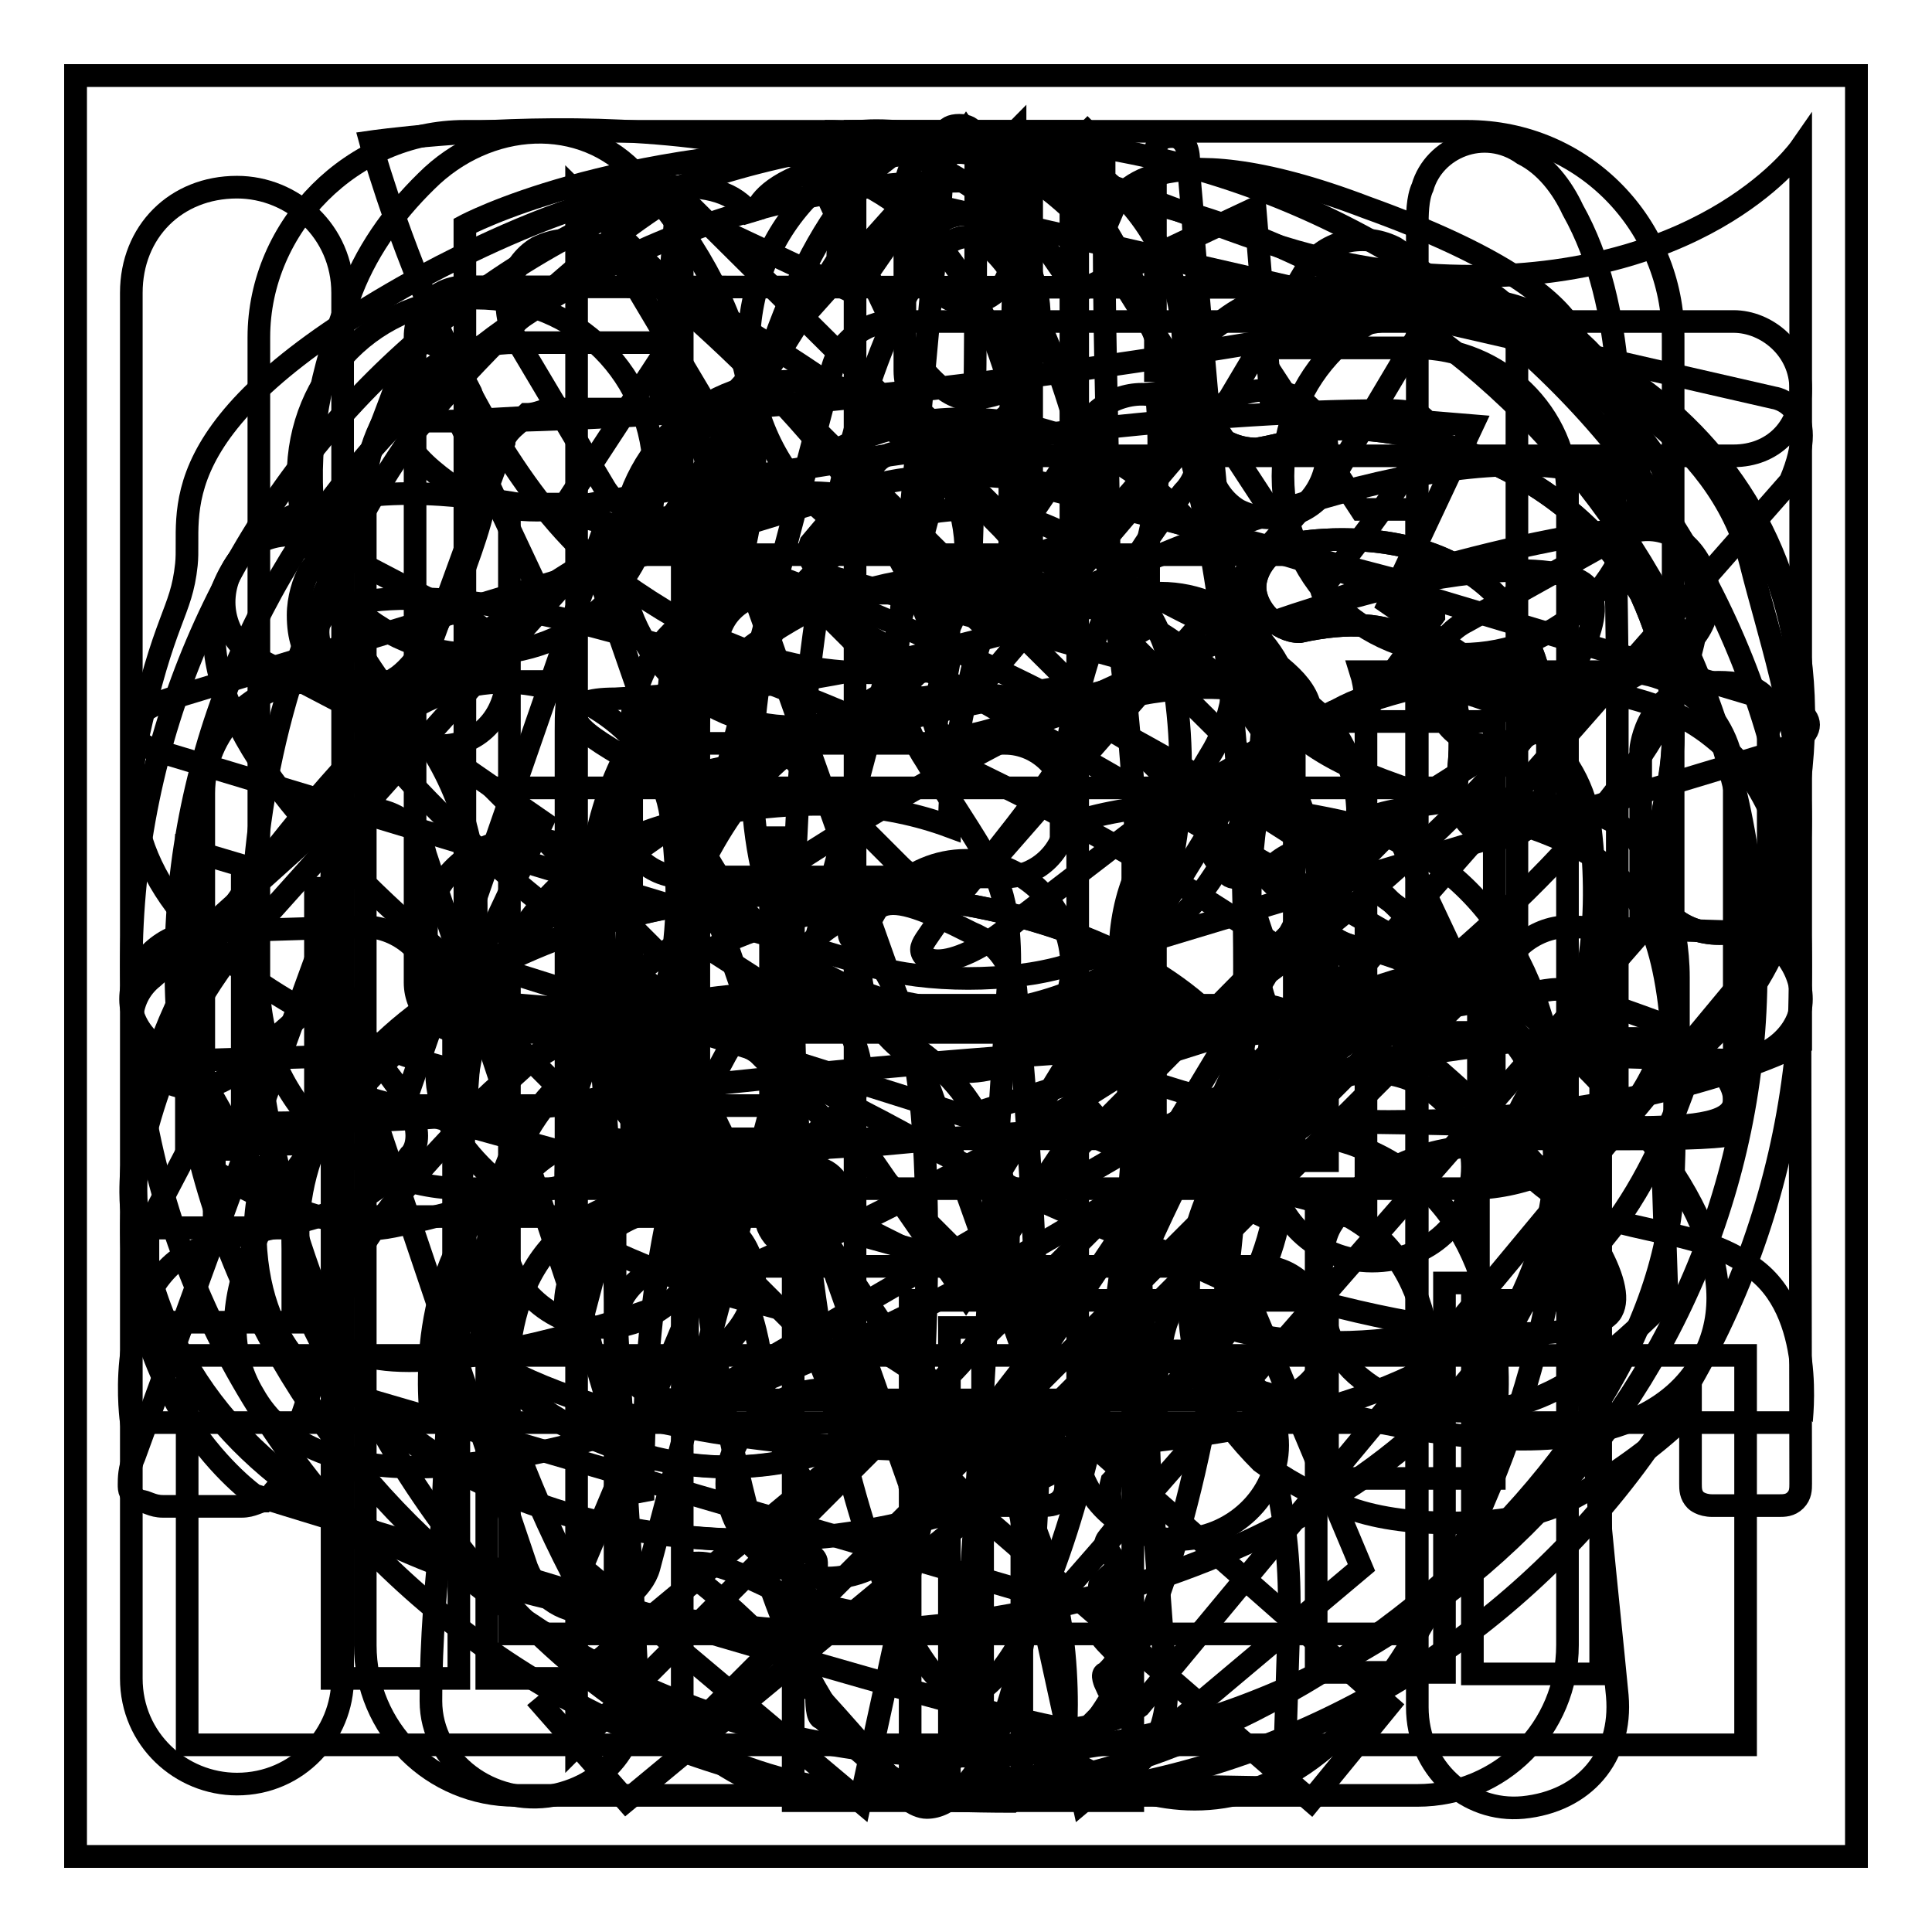 <?xml version="1.0" encoding="utf-8"?>
<!-- Svg Vector Icons : http://www.onlinewebfonts.com/icon -->
<!DOCTYPE svg PUBLIC "-//W3C//DTD SVG 1.1//EN" "http://www.w3.org/Graphics/SVG/1.1/DTD/svg11.dtd">
<svg version="1.1" xmlns="http://www.w3.org/2000/svg" xmlns:xlink="http://www.w3.org/1999/xlink" x="0px" y="0px" viewBox="0 0 256 256" enable-background="new 0 0 256 256" xml:space="preserve">
<g><g><path stroke-width="3" fill-opacity="0" stroke="#000000"  d="M10,10h236v236H10V10z"/><path stroke-width="3" fill-opacity="0" stroke="#000000"  d="M81.5,170.8c0.7,17,2.2,34.7,2.9,51.6c0.7,8.1-3.7,14-11.1,15.5c-8.1,1.5-16.2-4.4-16.2-12.5c0-8.1,0.7-16.2,1.5-23.6c0.7-17.7,2.2-36.1,3-53.8c0.7-9.6,1.5-18.4,1.5-28c0-10.3-3.7-19.2-10.3-26.6c-14-17-14-34.7-6.6-53.8C48.3,33.6,52,28.4,56.5,24c8.1-8.1,20.7-8.9,28-0.7C99.2,39.5,103.7,57.9,97,78.5c-1.5,4.4-4.4,8.9-8.1,12.5c-8.1,9.6-11.1,19.9-11.1,32.5C80.1,139.8,80.8,155.3,81.5,170.8"/><path stroke-width="3" fill-opacity="0" stroke="#000000"  d="M214.3,91.9c0,11.1,0,22.1,0,32.5c0,4.4-1.5,8.1-4.4,11.8c-3,3-3.7,6.6-3,11.1c1.5,18.4,3.7,36.9,5.2,55.3c0.7,7.4,1.5,14.8,2.2,22.1c0.7,8.1-4.4,14-12.5,14.8c-7.4,0.7-14-5.2-14-13.3c0-0.7,0-1.5,0-2.2c0-64.9,0-129.8,0-194c0-1.5,0-3.7,0.7-5.2c1.5-5.2,8.1-8.1,13.3-4.4c3,1.5,5.2,4.4,6.6,7.4c3.7,6.6,5.2,14,5.9,21.4C213.6,62.4,214.3,77.1,214.3,91.9L214.3,91.9z"/><path stroke-width="3" fill-opacity="0" stroke="#000000"  d="M153.1,50.6c0-8.9,0-18.4,0-27.3c0-0.7,0-1.5,0-2.2c0-1.5,0-3,2.2-3c1.5,0,2.2,1.5,2.2,3c0,3,0.7,7.4,0.7,11.1c1.5,17.7,3,35.4,5.2,53.8c0.7,5.2-0.7,10.3-3,14c-2.2,3.7-4.4,7.4-6.6,10.3c-5.2,6.6-5.9,14-5.2,21.4c1.5,20.7,3,41.3,3.7,62c0.7,9.6,1.5,19.9,2.2,29.5c0.7,7.4-4.4,13.3-11.8,14.8c-6.6,0.7-13.3-3.7-14.8-10.3c-0.7-2.2,0-4.4,0-7.4c2.2-31,3.7-62,5.9-92.9c0-5.2-0.7-10.3-3.7-14.8c-2.2-3.7-5.2-8.1-7.4-11.8c-2.9-4.4-4.4-9.6-3.7-15.5c1.5-15.5,3-31,4.4-46.5c0.7-6.6,1.5-12.5,1.5-19.2c0-1.5,0-3,2.2-3c2.2,0,2.2,1.5,2.2,3c0,19.2,0,38.4-0.7,56.8c0,1.5,0,2.2,0,3.7s1.5,3,3,3c1.5,0,2.2-1.5,2.2-3c0-4.4,0-8.1,0-12.5c0-16.2,0.7-31.7,0.7-47.9c0-0.7,0-1.5,0-2.2c-0.7,0.7,0,0,0.7,0s1.5,0.7,1.5,1.5c0,0.7,0,1.5,0,3c0,19.2,0,38.4,0,57.5c0,0.7,0,1.5,0,2.2c0.7,0.7,1.5,2.2,2.2,2.2c0.7,0,2.2-0.7,3-2.2c0.7-0.7,0-1.5,0-3c0-19.2,0-38.4,0-57.5c0-0.7,0-1.5,0-1.5c0.7-0.7,1.5-1.5,2.2-2.2c0.7,0.7,1.5,1.5,2.2,2.2c0,3.7,0,7.4,0,11.1c0,16.2,0.7,32.5,0.7,49.4c0,0.7,0,1.5,0,1.5c0,1.5,1.5,2.2,3,2.2s2.2-0.7,2.2-3c0-3,0-6.6,0-9.6C153.8,64.6,153.8,57.2,153.1,50.6L153.1,50.6"/><path stroke-width="3" fill-opacity="0" stroke="#000000"  d="M192.9,106.6c-29.5-8.9-26.5-13.3-36.9-53.1c-10.3-39.8-42-36.1-42-36.1c-27.3,0-59,39.8-59,39.8c-51.6,73-1.5,168.2,51.6,179.2s113.6-39.1,115.1-79.7C223.2,116.2,216.5,113.3,192.9,106.6z M56.5,123.6c0-6.6,5.9-12.5,13.3-12.5c7.4,0,13.3,5.9,13.3,12.5c0,6.6-5.9,12.5-13.3,12.5C62.4,136.1,56.5,131,56.5,123.6z M80.1,175.9c-7.4,0-13.3-5.9-13.3-12.5s5.9-12.5,13.3-12.5c7.4,0,13.3,5.9,13.3,12.5S86.7,175.9,80.1,175.9z M109.6,209.1c-7.4,0-13.3-5.9-13.3-12.5s5.9-12.5,13.3-12.5c7.4,0,13.3,5.9,13.3,12.5S116.9,209.1,109.6,209.1z M105.1,96.3c-12.5,0-22.9-10.3-22.9-22.9s10.3-22.9,22.9-22.9c12.5,0,22.9,10.3,22.9,22.9S117.7,96.3,105.1,96.3z M156,204c-7.4,0-13.3-5.9-13.3-12.5s5.9-12.5,13.3-12.5s13.3,5.9,13.3,12.5S163.4,204,156,204z M181.8,167.1c-7.4,0-13.3-5.9-13.3-12.5c0-6.6,5.9-12.5,13.3-12.5c7.4,0,13.3,5.9,13.3,12.5C195.1,161.9,189.2,167.1,181.8,167.1z"/><path stroke-width="3" fill-opacity="0" stroke="#000000"  d="M140.5,236.4c0,0,10.3-53.1-42-64.2c0,0-42-11.1-40.6-31c0,0-45.7-12.5-39.8-42.8c3.7-17,5.9-17,6.6-23.6c0.7-6.6-4.4-18.4,30.2-37.6c0,0,37.6-21.4,45-8.1c0,0-0.7-8.9,28.8-8.9c17,0,19.2,6.6,19.2,6.6s4.4-10.3,33.2,0.7c34.7,12.5,28,22.1,28,22.1s18.4,7.4,22.9,25.1c4.4,17.7,15.5,45-7.4,64.9c0,0-5.9,22.1-18.4,30.2c-17,11.1-39.8,8.9-47.9,4.4c0,0,13.3,12.5,12.5,40.6l-0.7,22.1L140.5,236.4L140.5,236.4z"/><path stroke-width="3" fill-opacity="0" stroke="#000000"  d="M219.5,135.4c6.6,3.7,10.3,7.4,10.3,10.3c0,3-4.4,3.7-14,3.7c-12.5,0-25.8-0.7-40.6-0.7s-34.7,0.7-59,3c-17.7,0.7-36.1,3.7-56.1,8.9c-5.9,1.5-8.9,2.2-10.3,2.2c-3,0-7.4-1.5-14-3.7c-6.6-3-9.6-5.2-9.6-6.6c0-2.2,2.2-3.7,6.6-3.7c22.1,0,38.4-1.5,48.7-3.7c19.2-2.2,40.6-4.4,64.2-5.9c22.1-2.2,39.1-4.4,50.9-6.6c5.2-0.7,8.1-1.5,9.6-1.5C206.9,131,211.3,132.4,219.5,135.4z M56.5,45.4c1.5,0,3.7,2.2,5.9,6.6c1.5,4.4,2.2,8.1,2.2,11.1c0,3.7-1.5,8.1-3.7,14c-3,5.9-5.2,10.3-8.1,12.5c-2.2,1.5-3.7,2.2-5.2,2.2c-2.2,0-3.7-1.5-5.9-3.7c-1.5-1.5-2.2-3.7-2.2-6.6c0-2.2,0.7-4.4,1.5-5.9c3.7-4.4,7.4-13.3,12.5-27.3C54.3,46.9,55.7,45.4,56.5,45.4z M198.8,41c0,0,3.7,3,10.3,8.9c8.1,6.6,11.8,11.8,11.8,14.8c0,3.7-3,5.2-9.6,5.9c-9.6,1.5-21.4,4.4-34.7,8.9c-0.7,0-1.5-0.7-1.5-1.5c9.6-11.8,14-19.2,14-21.4c0-1.5-1.5-2.2-5.2-2.2c-25.8,0-61.2,4.4-106.2,12.5c-3.7,0.7-5.9,0.7-6.6,0.7c-5.2,0-9.6-1.5-11.8-3.7c-3-2.2-5.2-4.4-5.2-5.9c0-1.5,0.7-2.2,3-2.2h8.1c33.9-0.7,73-5.2,118-13.3c5.2-1.5,8.9-2.2,11.1-2.2C197.3,41,198.8,41,198.8,41z M152.3,78.6c0,0,3.7,2.2,11.8,5.9c5.9,3.7,9.6,6.6,9.6,10.3c0,1.5-1.5,3-5.2,4.4c-8.1,3.7-14.8,8.1-21.4,13.3l-12.5,9.6c-4.4,3.7-8.1,5.2-10.3,5.2c-1.5,0-2.2-0.7-2.2-1.5c0-0.7,0.7-1.5,2.2-3.7c7.4-8.9,14-17,18.4-24.3c1.5-2.2,1.5-3,1.5-3.7c0-1.5-0.7-3-3-3c-1.5,0-4.4,0.7-8.9,1.5c-8.1,1.5-19.9,4.4-35.4,8.9c-3.7,0.7-5.9,1.5-6.6,1.5c-1.5,0-4.4-0.7-8.1-3c-3.7-2.2-5.9-3.7-5.9-5.2s1.5-2.2,5.2-2.2c13.3-0.7,24.3-2.2,34.7-4.4c8.9-2.2,18.4-4.4,27.3-7.4c3-1.5,5.2-2.2,5.9-2.2C151.6,78.6,152.3,78.6,152.3,78.6z M128.7,123.6c3.7,1.5,5.2,4.4,5.9,7.4c2.2,22.9,3,42,3,59c0,19.2-2.2,33.2-5.9,40.6c-3,5.9-5.9,8.9-8.9,8.9c-1.5,0-3.7-1.5-5.2-4.4c-8.9-10.3-17-19.2-24.3-25.1c-1.5-0.7-2.2-1.5-2.2-2.2c0-0.7,0.7-0.7,1.5-0.7c2.2,0,5.9,1.5,10.3,3.7c6.6,2.2,10.3,3,12.5,3c1.5,0,2.2-0.7,3-3c1.5-3,2.2-8.1,2.9-14.8c0.7-7.4,1.5-17.7,1.5-31c0-13.3-0.7-22.9-2.9-30.2c-1.5-4.4-3-7.4-5.2-8.9c-1.5-0.7-2.2-1.5-2.2-2.2c0-2.2,1.5-3.7,4.4-3.7C119.1,119.1,122.8,120.6,128.7,123.6z M123.6,21.8c5.9,3,9.6,5.9,11.1,9.6c1.5,3.7,3,6.6,3,10.3c0,7.4-3,11.1-9.6,11.1c-3,0-7.4-4.4-11.8-14c-5.9-10.3-8.8-17-8.8-19.2c0-0.7,0.7-1.5,2.2-2.2C114,17.4,118.4,18.9,123.6,21.8z"/><path stroke-width="3" fill-opacity="0" stroke="#000000"  d="M193.6,39.5c13.3,0,23.6,10.3,23.6,23.6c0,13.3-10.3,23.6-23.6,23.6S170,76.4,170,63.1C170,49.8,180.4,39.5,193.6,39.5L193.6,39.5z M128,17.4c16.2,0,28.8,12.5,28.8,28.8S144.2,74.9,128,74.9c-15.5,0-28.8-12.5-28.8-28.8S111.8,17.4,128,17.4L128,17.4z M153.1,152.3c8.1,0,15.5,0,18.4,0V96.3c0-9.6-8.1-17.7-17.7-17.7c-55.3,0,3,0-52.4,0c-9.6,0-17.7,8.1-17.7,17.7v56.1h18.4V111h3v41.3v10.3v76h20.7v-62.7h4.4v62.7h19.9v-75.2v-10.3v-41.3h3L153.1,152.3L153.1,152.3z M63.1,39.5c13.3,0,23.6,10.3,23.6,23.6c0,5.2-1.5,10.3-4.4,14c-0.7,0.7-1.5,2.2-2.2,3c-4.4,4.4-10.3,6.6-17,6.6c-13.3,0-23.6-10.3-23.6-23.6C39.5,49.9,49.8,39.5,63.1,39.5L63.1,39.5z M81.5,161.9v60.5h-17v-51.6h-3.7v51.6H44v-61.9v-8.9v-33.9h-2.2v33.9H27v-46.5c0-8.1,6.6-14.8,14.8-14.8h33.9c-0.7,2.2-0.7,4.4-0.7,6.6v65.6L81.5,161.9L81.5,161.9z M214.3,150.9v-33.9h-2.2v33.9v8.9v62h-17V170h-3.7v51.6h-17v-60.5h6.6V95.6c0-2.2,0-4.4-0.7-6.6H215c8.1,0,14.8,6.6,14.8,14.8v46.5C226.8,150.9,220.9,150.9,214.3,150.9z"/><path stroke-width="3" fill-opacity="0" stroke="#000000"  d="M136.1,69c0-11.8-3-27.3-13.3-38.4c-17.7-19.9-73.7-11.8-73.7-11.8s11.8,43.5,33.2,58.3c20.7,14.8,33.2,11.8,42.8,11.8C119.9,67.5,100,48.3,83.8,35c0,0,33.2,17.7,47.9,33.9c1.5,1.5,2.2,2.2,3,3.7c-2.2,5.2-4.4,10.3-5.9,16.2c-1.5,6.6-3,13.3-3,20.7c-8.1-3-19.2-4.4-35.4-0.7C55,116.9,52,167.8,79.4,215c20.7,36.1,44.3,21.4,54.6,12.5c10.3,8.9,33.9,24.3,54.6-12.5c27.3-47.9,24.3-98.1-11.1-106.2c-17-3.7-28.8-2.2-36.9,0.7c0-5.9,0.7-11.8,2.2-17c2.2-10.3,7.4-19.2,14-27.3c3-3,2.2-8.1-0.7-11.1c-3-2.9-8.1-2.2-11.1,0.7C142,60.2,139.1,64.6,136.1,69L136.1,69z M85.2,198.8c-13.3-33.9-14-56.1,0-67.9l11.8,7.4C88.2,153.1,85.2,173.7,85.2,198.8L85.2,198.8z M102.2,131l-8.1-5.2c5.9-3,13.3-5.2,21.4-5.9C109.6,122.1,105.1,126.5,102.2,131z"/><path stroke-width="3" fill-opacity="0" stroke="#000000"  d="M76.4,25.5L179.6,128L76.4,231.3V25.5z"/><path stroke-width="3" fill-opacity="0" stroke="#000000"  d="M77.9,213.6c-3.7,0-6.6-2.2-8.1-5.9L43.9,131L31.4,142c-3.7,3-8.9,3-11.8-0.7c-2.9-3.7-3-8.9,0.7-11.8l22.1-19.9c2.2-2.2,5.2-3,8.1-2.2c3,0.7,5.2,2.9,5.9,5.9l20.6,62l33.2-126.1c0.7-3.7,4.4-6.6,8.1-6.6h111.4c4.4,0,8.9,3.7,8.9,8.9c0,5.2-3.7,8.9-8.9,8.9H125.1L86,207.7C85.2,210.6,81.5,213.6,77.9,213.6L77.9,213.6z"/><path stroke-width="3" fill-opacity="0" stroke="#000000"  d="M175.9,195.9v-23.6h-44.3v-15.5l37.6-61.2h28.8v59h11.8v17.7h-11.8v23.6H175.9L175.9,195.9z M175.9,153.8v-22.1c0-5.9,0-11.8,0.7-18.4h-0.7c-3,6.6-5.9,12.5-9.6,18.4l-13.3,22.1l0,0H175.9z"/><path stroke-width="3" fill-opacity="0" stroke="#000000"  d="M128,238.6c-25.8,0-36.9-57.5-36.9-110.6c0-53.1,11.8-110.6,36.9-110.6c25.1,0,36.9,57.5,36.9,110.6C164.9,181.1,153.8,238.6,128,238.6z M128,31.4c-8.1,0-22.9,33.9-22.9,96.6c0,62.7,15.5,96.6,22.9,96.6c7.4,0,22.9-33.9,22.9-96.6C150.9,65.3,136.1,31.4,128,31.4z"/><path stroke-width="3" fill-opacity="0" stroke="#000000"  d="M55,194.4c-10.3,0-17.7-3-21.4-9.6c-13.3-22.1,30.2-61.2,76-88.5c34.7-21.4,70.1-34.7,91.5-34.7c10.3,0,17.7,3,21.4,9.6c13.3,22.1-30.2,61.2-76,88.5C111.8,181.1,76.4,194.4,55,194.4z M201,75.6c-19.2,0-52.4,12.5-85.6,32.4c-53.8,32.5-75.2,62.7-70.8,69.3c0.7,1.5,3.7,3,9.6,3c19.2,0,52.4-12.5,85.6-32.5c53.8-32.5,75.2-62.7,70.8-69.3C210.6,77.1,207.7,75.6,201,75.6z"/><path stroke-width="3" fill-opacity="0" stroke="#000000"  d="M201.8,190.7c-21.4,0-56.8-11.8-91.5-30.2c-25.1-13.3-47.2-28.8-62-43.5c-17.7-17-23.6-31-17.7-41.3c3.7-6.6,11.8-10.3,23.6-10.3c21.4,0,56.8,11.8,91.5,30.2c25.1,13.3,47.2,28.8,62,43.5c17.7,17,23.6,31,17.7,41.3C221.7,187,213.6,190.7,201.8,190.7z M54.3,79.3c-7.4,0-11.1,1.5-11.8,3c-1.5,2.2,1.5,11.1,15.5,25.1c14,14,34.7,28.8,59,41.3c32.5,17.7,64.9,28,84.8,28c7.4,0,11.1-1.5,11.8-3c3.7-6.6-19.2-36.9-74.5-66.4C106.6,90.4,74.2,79.3,54.3,79.3z"/><path stroke-width="3" fill-opacity="0" stroke="#000000"  d="M114,128c0,7.7,6.3,14,14,14s14-6.3,14-14s-6.3-14-14-14S114,120.3,114,128L114,128z"/><path stroke-width="3" fill-opacity="0" stroke="#000000"  d="M140.5,192.9c0.7,1.5,0.7,3,0.7,3.7s0,1.5-0.7,2.2c-0.7,0.7-1.5,0.7-3,0.7c-1.5,0-3,0-5.9,0c-2.9,0-4.4,0-5.9,0c-1.5,0-2.2,0-3-0.7c-0.7-0.7-1.5-0.7-1.5-0.7s-0.7-0.7-0.7-1.5l-12.5-35.4h-59l-11.8,34.7c0,0.7-0.7,1.5-0.7,1.5c0,0.7-0.7,0.7-1.5,1.5c-0.7,0-1.5,0.7-3,0.7s-3,0-5.2,0s-3.7,0-5.2,0s-2.2-0.7-3-0.7c-1.5-0.7-1.5-1.5-1.5-2.2s0-2.2,0.7-3.7L66.8,58.6c0-0.7,0.7-1.5,1.5-2.2c0-0.7,0.7-0.7,1.5-1.5c1.5,0,2.2-0.7,3.7-0.7s3,0,5.9,0c2.2,0,4.4,0,5.9,0c1.5,0,2.9,0,3.7,0.7c0.7,0,1.5,0.7,2.2,1.5c0.7,0.7,0.7,1.5,1.5,2.2L140.5,192.9z M78.6,74.2L78.6,74.2l-25.1,72.3h50.2L78.6,74.2z"/><path stroke-width="3" fill-opacity="0" stroke="#000000"  d="M238.6,196.6c0,0.7,0,1.5-0.7,2.2c-0.7,0.7-1.5,0.7-2.2,0.7c-0.7,0-2.2,0-4.4,0c-2.2,0-3.7,0-4.4,0c-1.5,0-2.2-0.7-2.2-0.7c-0.7-0.7-0.7-1.5-0.7-2.2V187c-4.4,4.4-9.6,8.1-14.8,11.1s-11.1,3.7-17,3.7c-5.2,0-10.3-0.7-14-2.2c-4.4-1.5-8.1-3.7-11.1-5.9c-3-3-5.2-5.9-7.4-9.6c-1.5-3.7-2.2-8.1-2.2-13.3c0-5.9,1.5-10.3,3.7-14.8c2.2-4.4,5.9-7.4,9.6-10.3c4.4-3,9.6-5.2,16.2-5.9c6.6-0.7,13.3-2.2,21.4-2.2h14v-8.1c0-3.7-0.7-7.4-1.5-10.3c-0.7-3-2.2-5.2-3.7-7.4c-1.5-2.2-4.4-3.7-7.4-4.4c-4.4-0.7-8.1-1.5-12.5-1.5c-4.4,0-8.9,0.7-12.5,1.5c-3.7,0.7-6.6,2.2-9.6,3.7c-3,1.5-5.2,2.2-6.6,3.7c-1.5,1.5-3,1.5-4.4,1.5c-0.7,0-1.5,0-1.5-0.7s-0.7-0.7-1.5-1.5c-0.7-0.7-0.7-1.5-0.7-2.2s0-2.2,0-2.9c0-2.2,0-3.7,0.7-4.4c0-0.7,0.7-2.2,2.2-2.9c0.7-0.7,3-2.2,5.2-3.7c2.2-1.5,5.2-2.2,8.1-3.7c3-0.7,6.6-2.2,10.3-3c3.7-0.7,7.4-0.7,11.8-0.7c7.4,0,13.3,0.7,18.4,2.2c5.2,1.5,8.9,3.7,12.5,7.4c3,3,5.2,7.4,6.6,11.8c1.5,4.4,2.2,10.3,2.2,16.2L238.6,196.6L238.6,196.6z M220.2,150.9h-15.5c-5.2,0-9.6,0.7-13.3,1.5c-3.7,0.7-6.6,2.2-9.6,3.7c-2.2,1.5-4.4,3.7-5.2,5.9c-1.5,2.2-1.5,5.2-1.5,8.1c0,5.2,1.5,9.6,5.2,12.5c3.7,3,8.1,4.4,14,4.4c5.2,0,9.6-1.5,13.3-3.7s8.1-5.9,13.3-11.1L220.2,150.9L220.2,150.9z"/><path stroke-width="3" fill-opacity="0" stroke="#000000"  d="M231.3,179.6v51.6H24.8v-51.6H231.3z"/><path stroke-width="3" fill-opacity="0" stroke="#000000"  d="M113.3,17.4h29.5V187h-29.5V17.4z"/><path stroke-width="3" fill-opacity="0" stroke="#000000"  d="M190.7,135.4L128,198.1l-62.7-62.7H190.7z"/><path stroke-width="3" fill-opacity="0" stroke="#000000"  d="M181.1,125.8c-8.9-1.5-4.4-6.6-4.4-6.6s8.1-14-1.5-24.3c-12.5-12.5-42.8,1.5-42.8,1.5c-11.8,3.7-8.9-1.5-6.6-10.3c0-10.3-3.7-28-34.7-17.7c-31,10.4-57.5,48-57.5,48c-18.4,24.3-16.2,43.5-16.2,43.5c4.4,42,49.4,53.8,84.1,56c36.1,3,85.6-12.5,101-44.3C217.2,139.8,190,127.3,181.1,125.8z M104.4,204c-36.1,1.5-65.6-16.2-65.6-40.6s29.5-43.5,65.6-45c36.1-1.5,65.6,13.3,65.6,37.6C170,179.6,140.5,202.5,104.4,204z"/><path stroke-width="3" fill-opacity="0" stroke="#000000"  d="M97,133.9c-36.9,4.4-32.4,38.4-32.4,38.4s-0.7,11.1,9.6,16.2c21.4,11.8,43.5,4.4,54.6-9.6C139.8,164.9,133.2,130.2,97,133.9z M87.4,181.8c-6.6,0.7-12.5-3-12.5-8.9s5.2-11.8,11.8-12.5c8.1-0.7,13.3,3.7,13.3,9.6C100,175.9,94.1,181.1,87.4,181.8z M108.8,164.1c-2.2,1.5-5.2,1.5-6.6-0.7c-1.5-2.2-0.7-5.2,1.5-6.6c2.9-2.2,5.2-1.5,6.6,0.7C112.5,159,111,161.9,108.8,164.1z"/><path stroke-width="3" fill-opacity="0" stroke="#000000"  d="M198.8,111c3,0,5.2-2.2,5.9-5.2v-0.7c4.4-39.8-32.5-33.2-32.5-33.2c-3,0-5.9,3-5.9,5.9c0,2.9,3,5.9,5.9,5.9c26.6-5.9,20.7,20.6,20.7,20.6C192.9,108.1,195.9,111,198.8,111z"/><path stroke-width="3" fill-opacity="0" stroke="#000000"  d="M194.4,41c-12.5-3-25.8-0.7-29.5,0h-0.7l0,0c-3.7,2.2-6.6,5.2-6.6,9.6c0,4.4,3.7,8.9,8.9,8.9c0,0,4.4-0.7,8.1-2.2c3-1.5,29.5-0.7,42.8,21.4c7.4,16.2,3,27.3,3,28.8c0,0-1.5,4.4-1.5,8.1c0,4.4,3.7,8.1,8.9,8.1c3.7,0,7.4-0.7,8.1-7.4l0,0C249,69,218,46.1,194.4,41z"/><path stroke-width="3" fill-opacity="0" stroke="#000000"  d="M83,238.6L72,226.1l51.6-42.8l11.1,12.5L83,238.6z"/><path stroke-width="3" fill-opacity="0" stroke="#000000"  d="M173.7,238.6l-49.4-42.8l10.3-13.3l49.4,43.5L173.7,238.6z"/><path stroke-width="3" fill-opacity="0" stroke="#000000"  d="M120.6,172.3h14.8v64.9h-14.8V172.3z"/><path stroke-width="3" fill-opacity="0" stroke="#000000"  d="M194.4,157.5H61.6c-15.5,0-27.3-12.5-27.3-27.3V44.7c0-14.8,12.5-27.3,27.3-27.3h132.8c15.5,0,27.3,12.5,27.3,27.3v85.6C221.7,145.7,209.1,157.5,194.4,157.5z M61.6,38c-3.7,0-6.6,3-6.6,6.6v85.6c0,3.7,3,6.6,6.6,6.6h132.8c3.7,0,6.6-3,6.6-6.6V44.7c0-3.7-3-6.6-6.6-6.6L61.6,38L61.6,38z"/><path stroke-width="3" fill-opacity="0" stroke="#000000"  d="M131.7,114c-3,3.7-8.9,4.4-12.5,0.7L97.8,93.3c-3.7-3.7-3.7-9.6-0.7-12.5c3-3,8.9-3,12.5,0.7l8.9,8.9c3.7,3.7,9.6,3,12.5-0.7L160.5,55c3-3.7,8.9-4.4,12.5-1.5c3.7,3,3.7,8.9,0.7,12.5L131.7,114z"/><path stroke-width="3" fill-opacity="0" stroke="#000000"  d="M195.1,36.6c-32.5,0-43.5-17-78.9-17c-35.4,0-54.6,10.3-54.6,10.3v55.3v63.4c0,0,11.1-17,43.5-17c32.5,0,43.5,17,78.9,17s54.6-10.3,54.6-10.3V19.6C238.6,19.6,226.8,36.6,195.1,36.6z"/><path stroke-width="3" fill-opacity="0" stroke="#000000"  d="M45.4,222.4c0,7.4-5.9,14-14,14l0,0c-7.4,0-14-5.9-14-14V38.8c0-8.1,5.9-14,14-14l0,0c7.4,0,14,5.9,14,14V222.4L45.4,222.4z"/><path stroke-width="3" fill-opacity="0" stroke="#000000"  d="M46.9,145l92.9,25.8c5.2-1.5,5.9-3,5.9-3l91.5-104c4.4-10.3-2.2-11.1-2.2-11.1L125.8,27.7h-6.6l-89.2,99.6c-11.1,14.8-12.5,32.5-12.5,32.5c-1.5,25.8,16.2,38.3,16.2,38.3s102.5,31.7,108.4,31c5.9-0.7,8.9-3,8.9-3l83.3-100.3V97c0,0,3-6.6-6.6-6.6c-9.6,0-10.3,8.9-10.3,8.9v24.3l-77.4,88.5l-95.9-28c0,0-10.3-4.4-10.3-21.4C34.3,146.4,46.9,145,46.9,145z M107.4,72l8.1-9.6c0.7-2.2,3.7-3,5.9-2.2l64.9,17c2.2,0.7,3.7,2.2,3.7,4.4l-8.1,11.1c-0.7,2.2-3,3-5.9,2.2l-65.6-18.4C108.1,75.6,106.6,74.2,107.4,72z"/><path stroke-width="3" fill-opacity="0" stroke="#000000"  d="M159.7,88.2c-26.6-22.1-53.8-6.6-53.8-6.6c-26.6,14.8-25.8,39.1-25.8,39.1c-0.7,16.2,8.1,32.5,14.8,43.5c6.6,11.1,5.9,17.7,6.6,22.1c0.7,3.7,3.7,8.1,5.2,10.3v8.9c0,0,1.5,0.7,1.5,1.5c0,0,0,0.7,0,1.5c0,0.7-2.2,0.7-2.2,1.5c0,1.5,2.2,2.2,2.2,2.2s1.5,1.5,0,2.2c-1.5,0.7-2.2,0.7-2.2,2.2s1.5,1.5,1.5,2.2c0,0.7-1.5,2.2-1.5,3.7c0,0.7,2.2,1.5,2.2,2.2c0,0.7,0,3,0.7,3c0.7,0.7,11.1,9.6,11.8,10.3c0.7,0.7,13.3,0.7,13.3,0.7s13.3-12.5,14-14c0.7-0.7-0.7-1.5-1.5-1.5c0,0-0.7-1.5,0-1.5c0.7-0.7,1.5-1.5,1.5-2.2s-2.2-2.2-2.2-3c0-0.7,1.5-2.2,2.2-3c0.7-0.7-1.5-2.2-2.2-3s1.5-1.5,2.2-3c0-0.7-1.5-2.2-1.5-3s1.5-1.5,1.5-3c0-1.5-1.5-2.2-0.7-5.2c1.5-1.5,3.7-4.4,4.4-5.9c1.5-3,1.5-11.8,3-15.5c0.7-3.7,11.1-22.1,11.1-22.1c9.6-13.3,8.9-28.8,8.9-28.8C176.7,102.2,159.7,88.2,159.7,88.2z M163.4,142c0,0-5.2,11.8-7.4,14.8c0,0-5.9,11.8-6.6,15.5c0,0-0.7,3.7-0.7,5.9s-2.2,8.1-3.7,8.9c-2.2,0.7-3,0-3,0s-25.8,0.7-26.6,0c0,0-3.7,1.5-5.2-3c0,0-2.2-3.7-2.2-7.4c0,0,0-3.7-2.2-8.1c-2.2-4.4-13.2-22.1-13.2-26.6c0,0-5.2-15.5-0.7-25.1c4.4-9.6,11.8-20.7,26.6-23.6c0,0,17.7-5.9,34.7,7.4c0,0,9.6,9.6,12.5,18.4C164.9,118.4,167.8,133.9,163.4,142z"/><path stroke-width="3" fill-opacity="0" stroke="#000000"  d="M136.1,49.1c0,4.4-3.7,8.1-8.1,8.1l0,0c-4.4,0-8.1-3.7-8.1-8.1V25.5c0-4.4,3.7-8.1,8.1-8.1l0,0c4.4,0,8.1,3.7,8.1,8.1V49.1z"/><path stroke-width="3" fill-opacity="0" stroke="#000000"  d="M175.9,64.6c-2.2,3.7-7.4,5.2-11.8,3l0,0c-3.7-2.2-5.2-7.4-3-11.8L173,35.8c2.2-3.7,7.4-5.2,11.8-3l0,0c3.7,2.2,5.2,7.4,3,11.8L175.9,64.6z"/><path stroke-width="3" fill-opacity="0" stroke="#000000"  d="M201.8,97.8c-4.4,2.2-9.6,0.7-11.1-3.7l0,0c-2.2-4.4-0.7-9.6,3.7-11.8l19.9-11.1c4.4-2.2,8.9-0.7,11.1,3.7l0,0c2.2,4.4,0.7,9.6-3.7,11.8L201.8,97.8z"/><path stroke-width="3" fill-opacity="0" stroke="#000000"  d="M206.9,139.8c-4.4,0-8.1-4.4-8.1-8.9l0,0c0-4.4,4.4-8.1,8.9-8.1l22.9,0.7c4.4,0,8.1,4.4,8.1,8.9l0,0c0,4.4-4.4,8.1-8.9,8.1L206.9,139.8z"/><path stroke-width="3" fill-opacity="0" stroke="#000000"  d="M80.1,64.6c2.2,3.7,7.4,5.2,11.8,3l0,0c3.7-2.2,5.2-7.4,3-11.8L83,35.8c-2.2-3.7-7.4-5.2-11.8-3l0,0c-3.7,2.2-5.2,7.4-3,11.8L80.1,64.6z"/><path stroke-width="3" fill-opacity="0" stroke="#000000"  d="M54.3,97.8c4.4,2.2,9.6,0.7,11.8-3.7l0,0c2.2-4.4,0.7-9.6-3.7-11.8L42.5,71.9c-4.4-2.2-9.6-0.7-11.8,3.7l0,0c-2.2,4.4-0.7,9.6,3.7,11.8L54.3,97.8z"/><path stroke-width="3" fill-opacity="0" stroke="#000000"  d="M49.1,139.8c4.4,0,8.1-4.4,8.1-8.9l0,0c0-4.4-4.4-8.1-8.9-8.1l-22.9,0.7c-4.4,0.7-8.1,4.4-8.1,8.9l0,0c0,4.4,4.4,8.1,8.9,8.1L49.1,139.8z"/><path stroke-width="3" fill-opacity="0" stroke="#000000"  d="M108.8,163.4l-16.2,7.4l-15.5,36.9l36.9,31l11.1-50.9l-5.9-8.9L108.8,163.4z"/><path stroke-width="3" fill-opacity="0" stroke="#000000"  d="M148.7,163.4l16.2,7.4l15.5,36.9l-36.9,31l-11.1-50.9l5.9-8.9L148.7,163.4z"/><path stroke-width="3" fill-opacity="0" stroke="#000000"  d="M205.4,94.8l-21.4-14.8l11.1-23.6l-26.6-2.2l-2.2-26.6l-23.6,11.1L128,17.4l-14.8,21.4L89.6,27.7l-2.2,26.6l-26.6,1.5l11.1,23.6L50.5,94.1l21.4,14.8l-11.1,23.6l26.6,2.2l2.2,26.6l9.6-4.4l14-6.6l14.8,21.4l3-4.4l11.8-17.7l23.6,11.1l2.2-26.6l26.6-2.2l-11.1-23.6L205.4,94.8z M132.4,133.9c-21.4,2.2-40.6-13.3-43.5-34.7c-3-21.4,13.3-40.6,34.7-43.5c21.4-2.2,40.6,13.3,43.5,34.7C169.3,111.8,153.8,131,132.4,133.9z"/><path stroke-width="3" fill-opacity="0" stroke="#000000"  d="M140.5,64.6c-7.4-2.2-18.4-2.2-25.8,0l-92.2,28c-6.6,2.2-6.6,5.9,0,7.4l92.9,28c7.4,2.2,18.4,2.2,25.8,0l92.9-28c7.4-2.2,7.4-5.9,0-7.4L140.5,64.6z"/><path stroke-width="3" fill-opacity="0" stroke="#000000"  d="M128,147.9l-67.9-21.4v50.2c0,0,14,15.5,67.9,15.5c53.8,0,67.9-15.5,67.9-15.5v-50.2L128,147.9z"/><path stroke-width="3" fill-opacity="0" stroke="#000000"  d="M32.1,152.3h-7.4v-39.8l7.4,2.2V152.3z"/><path stroke-width="3" fill-opacity="0" stroke="#000000"  d="M28.4,145.7l-8.9,17h8.9V145.7z"/><path stroke-width="3" fill-opacity="0" stroke="#000000"  d="M28.4,145.7l9.6,17h-9.6V145.7z"/><path stroke-width="3" fill-opacity="0" stroke="#000000"  d="M19.6,162.7h19.2v12.5H19.6V162.7z"/><path stroke-width="3" fill-opacity="0" stroke="#000000"  d="M190,104.4l-62,62.7l-62.7-62.7H190z"/><path stroke-width="3" fill-opacity="0" stroke="#000000"  d="M128,24c57.5,0,104.7,47.2,104.7,104.7c0,57.5-47.2,104-104.7,104c-57.5,0-104.7-47.2-104.7-104.7C23.3,70.5,70.5,24,128,24 M128,18.1C66.8,18.1,17.4,67.5,17.4,128c0,60.5,49.4,110.6,110.6,110.6c61.2,0,110.6-49.4,110.6-110.6C238.6,66.8,188.5,18.1,128,18.1L128,18.1z"/><path stroke-width="3" fill-opacity="0" stroke="#000000"  d="M91.1,70.5L191.4,128L91.1,186.3V70.5z"/><path stroke-width="3" fill-opacity="0" stroke="#000000"  d="M187.7,46.1h-21.4l14,21.4h7.4v149H67.5V66.8h7.4l14-21.4H68.3c-11.1,0-19.9,8.9-19.9,19.9V218c0,11.1,8.9,19.9,19.9,19.9h119.5c11.1,0,19.9-8.9,19.9-19.9V65.3C207.7,55,198.8,46.1,187.7,46.1z"/><path stroke-width="3" fill-opacity="0" stroke="#000000"  d="M167.8,66.8l-14-21.4l-7.4-11.8l0,0c-1.5-8.9-8.9-16.2-18.4-16.2c-9.6,0-17,7.4-17,17l0,0l-7.4,11.8l-14,21.4l-4.4,5.9h43.5h43.5L167.8,66.8z M128,28.4c3.7,0,5.9,3,5.9,5.9c0,3.7-3,5.9-5.9,5.9c-2.9,0-5.9-3-5.9-5.9C122.1,31.4,124.3,28.4,128,28.4z"/><path stroke-width="3" fill-opacity="0" stroke="#000000"  d="M141.3,108.1c0,4.4-3.7,8.1-8.1,8.1H90.4c-4.4,0-8.1-3.7-8.1-8.1v-1.5c0-4.4,3.7-8.1,8.1-8.1h42.8c4.4,0,8.1,3.7,8.1,8.1V108.1L141.3,108.1z"/><path stroke-width="3" fill-opacity="0" stroke="#000000"  d="M175.9,142.8c0,4.4-3.7,8.1-8.1,8.1H89.6c-4.4,0-8.1-3.7-8.1-8.1v-1.5c0-4.4,3.7-8.1,8.1-8.1h77.4c4.4,0,8.1,3.7,8.1,8.1C175.9,141.3,175.9,142.8,175.9,142.8z"/><path stroke-width="3" fill-opacity="0" stroke="#000000"  d="M175.9,177.4c0,4.4-3.7,8.1-8.1,8.1H89.6c-4.4,0-8.1-3.7-8.1-8.1v-1.5c0-4.4,3.7-8.1,8.1-8.1h77.4c4.4,0,8.1,3.7,8.1,8.1C175.9,175.9,175.9,177.4,175.9,177.4z"/><path stroke-width="3" fill-opacity="0" stroke="#000000"  d="M10,10h236v236H10V10z"/><path stroke-width="3" fill-opacity="0" stroke="#000000"  d="M232,167.8c-8.9-6.6-22.1-3-31-14c0,0-3-3.7,3.7-11.8c6.6-8.1,7.4-22.1,5.9-33.2c-1.5-10.3-11.8-17.7-22.1-17.7c-10.3,0-20.7,7.4-22.1,17.7s-1.5,23.6,5.9,32.5c3.7,4.4,4.4,7.4,4.4,9.6c3,0.7,6.6,2.2,9.6,4.4c13.3,9.6,12.5,28,11.8,33.2h40.6C238.6,188.5,240.8,173.7,232,167.8z"/><path stroke-width="3" fill-opacity="0" stroke="#000000"  d="M69,155.3c3-2.2,6.6-3.7,9.6-4.4c0-2.2,0.7-5.2,4.4-9.6c7.4-8.9,7.4-22.1,5.9-33.2c-1.5-10.3-11.8-17.7-22.1-17.7s-20.7,7.4-22.1,17.7c-1.5,10.3-1.5,24.3,5.9,33.2c7.4,8.8,3.7,11.8,3.7,11.8c-8.1,11.1-22.1,8.1-31,14c-8.1,6.6-5.9,21.4-5.9,21.4h39.8C56.5,183.3,55.7,164.9,69,155.3z"/><path stroke-width="3" fill-opacity="0" stroke="#000000"  d="M181.1,162.7c-3-2.2-6.6-3.7-10.3-4.4c-9.6-2.2-20.7-3-28-13.3c0,0-3.7-4.4,5.2-14.8c8.8-10.3,9.6-28,7.4-40.6C153,76.4,140.5,67.5,128,67.5c-12.5,0-25.1,8.9-27.3,22.1c-2.2,13.3-1.5,30.2,7.4,40.6c8.9,10.3,5.2,14.8,5.2,14.8c-7.4,9.6-18.4,10.3-27.3,13.3c-3.7,0.7-7.4,2.2-10.3,4.4c-11.1,8.1-8.1,25.8-8.1,25.8H69h50.1h8.9h11.1h50.2h0.7C189.2,188.5,192.2,170.8,181.1,162.7z"/><path stroke-width="3" fill-opacity="0" stroke="#000000"  d="M92.6,82.3v87V82.3z"/><path stroke-width="3" fill-opacity="0" stroke="#000000"  d="M90.4,26.2L192.9,128L90.4,230.5V26.2z"/><path stroke-width="3" fill-opacity="0" stroke="#000000"  d="M181.1,125.8c-8.9-1.5-4.4-5.9-4.4-5.9s8.1-14-1.5-23.6c-12.5-12.5-42.8,1.5-42.8,1.5c-11.8,3.7-8.1-1.5-6.6-10.3C125,76.4,122.1,58.7,91.1,69c-31,10.3-56.8,47.2-56.8,47.2c-18.4,24.4-16.2,43.5-16.2,43.5c4.4,42,48.7,53.1,83.3,56.1c36.1,3,85.6-12.5,100.3-44.3S189.2,127.3,181.1,125.8z M104.4,204c-36.1,1.5-64.9-17-64.9-40.6c0-24.3,28.8-43.5,64.9-45c36.1-1.5,64.9,13.3,64.9,36.9C169.3,179.6,140.5,201.8,104.4,204z"/><path stroke-width="3" fill-opacity="0" stroke="#000000"  d="M97,133.9c-36.1,4.4-31.7,38.4-31.7,38.4s-0.7,11.1,9.6,16.2c21.4,11.8,42.8,4.4,53.8-9.6S133.2,130.2,97,133.9z M88.2,181.8c-6.6,0.7-12.5-3-12.5-8.9s5.2-11.8,11.8-12.5c8.1-0.7,12.5,3.7,12.5,9.6C100,175.9,94.8,181.1,88.2,181.8z M109.6,163.4c-2.2,1.5-5.2,1.5-6.6-0.7c-1.5-2.2-0.7-5.2,1.5-6.6c3-2.2,5.2-1.5,6.6,0.7C112.5,159,111.8,161.9,109.6,163.4z"/><path stroke-width="3" fill-opacity="0" stroke="#000000"  d="M198.8,111c3,0,5.2-2.2,5.9-5.2v-0.7c4.4-39.8-32.5-33.2-32.5-33.2c-3,0-5.9,3-5.9,5.9c0,2.9,3,5.9,5.9,5.9c26.6-5.9,20.7,20.6,20.7,20.6C192.9,108.1,195.1,111,198.8,111z"/><path stroke-width="3" fill-opacity="0" stroke="#000000"  d="M194.4,41.7c-12.5-3-25.8-0.7-29.5,0h-0.7l0,0c-4.4,1.5-6.6,5.2-6.6,8.9c0,4.4,3.7,8.9,8.9,8.9c0,0,4.4-0.7,8.1-2.2c3-1.5,29.5-0.7,42.8,21.4c7.4,16.2,3,26.6,3,28.8c0,0-1.5,4.4-1.5,8.1c0,4.4,3.7,8.1,8.9,8.1c3.7,0,7.4-0.7,8.1-7.4l0,0C248.2,69,217.2,46.9,194.4,41.7z"/></g></g>
</svg>